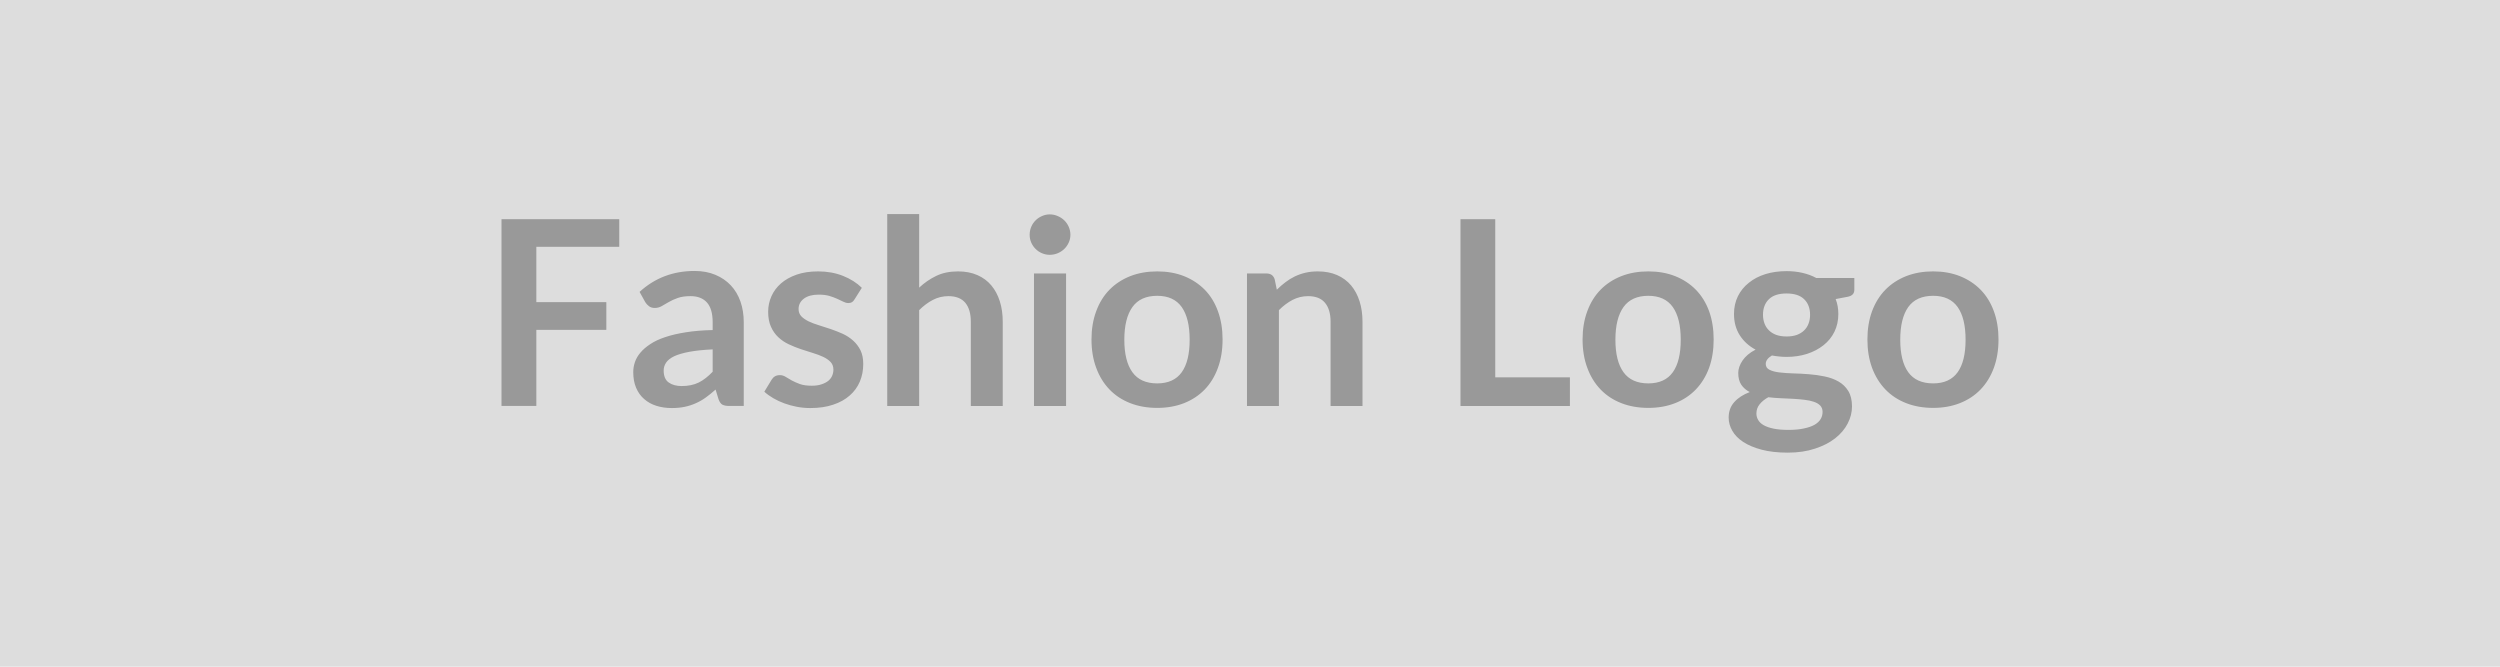 <svg xmlns="http://www.w3.org/2000/svg" width="300" height="80" viewBox="0 0 300 80"><rect width="100%" height="100%" fill="#DDDDDD"/><path fill="#999999" d="M74.31 29.615h-9.95v6.64h8.4v3.33h-8.4v9.13h-4.18v-22.41h14.13zm11.21 14.99v-2.68q-1.66.08-2.79.29t-1.82.53q-.68.33-.97.76-.3.44-.3.95 0 1.01.6 1.44t1.56.43q1.18 0 2.04-.42.86-.43 1.68-1.3m-8.09-8.35-.68-1.23q2.74-2.51 6.6-2.51 1.39 0 2.49.46t1.86 1.27 1.16 1.95q.39 1.13.39 2.48v10.04h-1.73q-.54 0-.84-.16-.29-.17-.46-.66l-.35-1.15q-.6.54-1.17.95-.58.42-1.2.69-.62.28-1.32.43-.71.15-1.56.15-1.01 0-1.86-.27t-1.47-.82q-.62-.54-.96-1.35-.34-.8-.34-1.87 0-.61.2-1.2.2-.6.66-1.14.45-.54 1.18-1.02.73-.49 1.79-.84 1.06-.36 2.47-.58 1.41-.23 3.23-.27v-.93q0-1.6-.68-2.37-.69-.77-1.97-.77-.93 0-1.54.22-.62.22-1.08.49l-.85.49q-.38.22-.84.22-.4 0-.68-.21t-.45-.49m25.99-1.72-.87 1.38q-.15.25-.32.35t-.44.1q-.28 0-.59-.16-.32-.15-.74-.35-.42-.19-.95-.35-.54-.15-1.27-.15-1.13 0-1.77.48t-.64 1.25q0 .52.33.87.33.34.88.61.55.26 1.25.47t1.42.46 1.42.56q.69.32 1.24.81t.89 1.17q.33.68.33 1.64 0 1.15-.41 2.12t-1.22 1.67q-.8.71-1.99 1.1-1.18.4-2.73.4-.83 0-1.61-.15t-1.5-.41-1.33-.62q-.62-.36-1.08-.78l.88-1.45q.17-.27.4-.4.24-.14.59-.14.36 0 .68.2t.73.43q.42.23.99.44.56.2 1.43.2.68 0 1.17-.17.49-.16.81-.42.32-.27.46-.61.15-.35.15-.73 0-.55-.33-.91-.34-.36-.89-.62t-1.25-.47q-.71-.21-1.44-.46-.74-.25-1.44-.58-.71-.33-1.26-.85-.55-.51-.88-1.25-.34-.75-.34-1.8 0-.98.39-1.86t1.14-1.54 1.88-1.06q1.12-.39 2.59-.39 1.64 0 2.99.54t2.25 1.43m6.88-8.85v8.83q.93-.87 2.05-1.41 1.11-.54 2.62-.54 1.3 0 2.31.44t1.68 1.24 1.02 1.91.35 2.44v10.12h-3.83v-10.12q0-1.46-.66-2.26-.67-.8-2.03-.8-1 0-1.86.45-.87.45-1.65 1.23v11.5h-3.83v-23.03zm13.78 7.13h3.85v15.9h-3.85zm4.37-4.64q0 .5-.2.93-.2.44-.53.76-.34.33-.79.52t-.96.19q-.49 0-.93-.19-.45-.19-.77-.52-.33-.32-.52-.76-.19-.43-.19-.93 0-.51.19-.96t.52-.77q.32-.33.77-.52.44-.2.93-.2.51 0 .96.2.45.19.79.52.33.32.53.77t.2.96m10.42 4.39q1.77 0 3.22.57 1.44.58 2.48 1.63 1.03 1.05 1.58 2.57.56 1.52.56 3.4 0 1.89-.56 3.41-.55 1.52-1.58 2.59-1.04 1.07-2.48 1.64-1.45.57-3.22.57-1.78 0-3.24-.57t-2.49-1.64-1.59-2.59q-.57-1.52-.57-3.41 0-1.88.57-3.4.56-1.52 1.59-2.57t2.49-1.63q1.46-.57 3.24-.57m0 13.44q1.98 0 2.94-1.34.95-1.33.95-3.9t-.95-3.92q-.96-1.35-2.94-1.35-2.02 0-2.98 1.35-.97 1.36-.97 3.92t.97 3.9q.96 1.34 2.98 1.34m14.09-12.5.26 1.26q.48-.48 1.02-.89.53-.41 1.13-.7t1.28-.45 1.49-.16q1.3 0 2.31.44 1 .44 1.68 1.24.67.8 1.02 1.91t.35 2.44v10.12h-3.83v-10.12q0-1.46-.67-2.26-.66-.8-2.03-.8-.99 0-1.86.45-.86.45-1.64 1.23v11.5h-3.83v-15.9h2.34q.75 0 .98.69m26.47 11.77h8.96v3.44h-13.13v-22.41h4.17zm18.37-12.71q1.77 0 3.22.57 1.45.58 2.48 1.63t1.59 2.57q.55 1.52.55 3.4 0 1.89-.55 3.41-.56 1.52-1.59 2.59t-2.48 1.64-3.22.57q-1.78 0-3.24-.57t-2.49-1.64-1.59-2.59q-.57-1.52-.57-3.41 0-1.88.57-3.4.56-1.52 1.59-2.57t2.49-1.63q1.46-.57 3.24-.57m0 13.44q1.98 0 2.94-1.34.95-1.33.95-3.9t-.95-3.92q-.96-1.35-2.94-1.35-2.01 0-2.98 1.35-.97 1.36-.97 3.92t.97 3.9 2.98 1.34m16.59-5.63q.71 0 1.24-.19.52-.2.87-.54t.53-.82.18-1.05q0-1.18-.71-1.87-.7-.69-2.11-.69-1.42 0-2.12.69-.71.69-.71 1.87 0 .56.18 1.04t.53.82q.35.35.88.55.54.19 1.24.19m4.32 9.05q0-.46-.28-.76-.28-.29-.76-.45-.48-.17-1.12-.24-.65-.08-1.37-.12t-1.48-.07q-.77-.03-1.5-.12-.64.35-1.03.83-.4.48-.4 1.12 0 .42.21.78.21.37.67.63t1.19.41q.72.15 1.78.15 1.07 0 1.84-.17.78-.16 1.28-.44.5-.29.74-.69.23-.39.23-.86m-.76-16.07h4.57v1.43q0 .68-.82.83l-1.42.27q.32.82.32 1.79 0 1.18-.47 2.14-.47.95-1.31 1.61-.84.67-1.98 1.04-1.14.36-2.45.36-.47 0-.9-.05-.44-.04-.86-.12-.74.45-.74 1.01 0 .48.44.7.44.23 1.17.32t1.66.12q.93.02 1.91.1.97.07 1.9.27.93.19 1.66.61t1.17 1.14.44 1.85q0 1.06-.52 2.05-.51.99-1.5 1.77-.98.77-2.42 1.24-1.43.48-3.26.48-1.8 0-3.13-.35t-2.22-.93q-.88-.58-1.31-1.34-.44-.76-.44-1.58 0-1.12.68-1.87.67-.75 1.85-1.2-.64-.33-1.01-.87t-.37-1.43q0-.35.13-.73t.39-.76q.25-.37.64-.7t.92-.6q-1.21-.65-1.9-1.73-.69-1.09-.69-2.55 0-1.17.47-2.13.47-.95 1.32-1.62.84-.68 2-1.04 1.15-.35 2.52-.35 1.02 0 1.92.21t1.64.61m14.03-.79q1.76 0 3.21.57 1.45.58 2.48 1.63t1.59 2.57.56 3.4q0 1.89-.56 3.41t-1.59 2.59-2.48 1.64-3.21.57q-1.78 0-3.24-.57t-2.49-1.64-1.6-2.59q-.56-1.52-.56-3.41 0-1.88.56-3.4.57-1.52 1.6-2.57t2.49-1.63q1.46-.57 3.24-.57m0 13.44q1.98 0 2.94-1.34.95-1.33.95-3.9t-.95-3.92q-.96-1.35-2.94-1.35-2.02 0-2.99 1.35-.96 1.36-.96 3.92t.96 3.9q.97 1.34 2.99 1.34"/></svg>